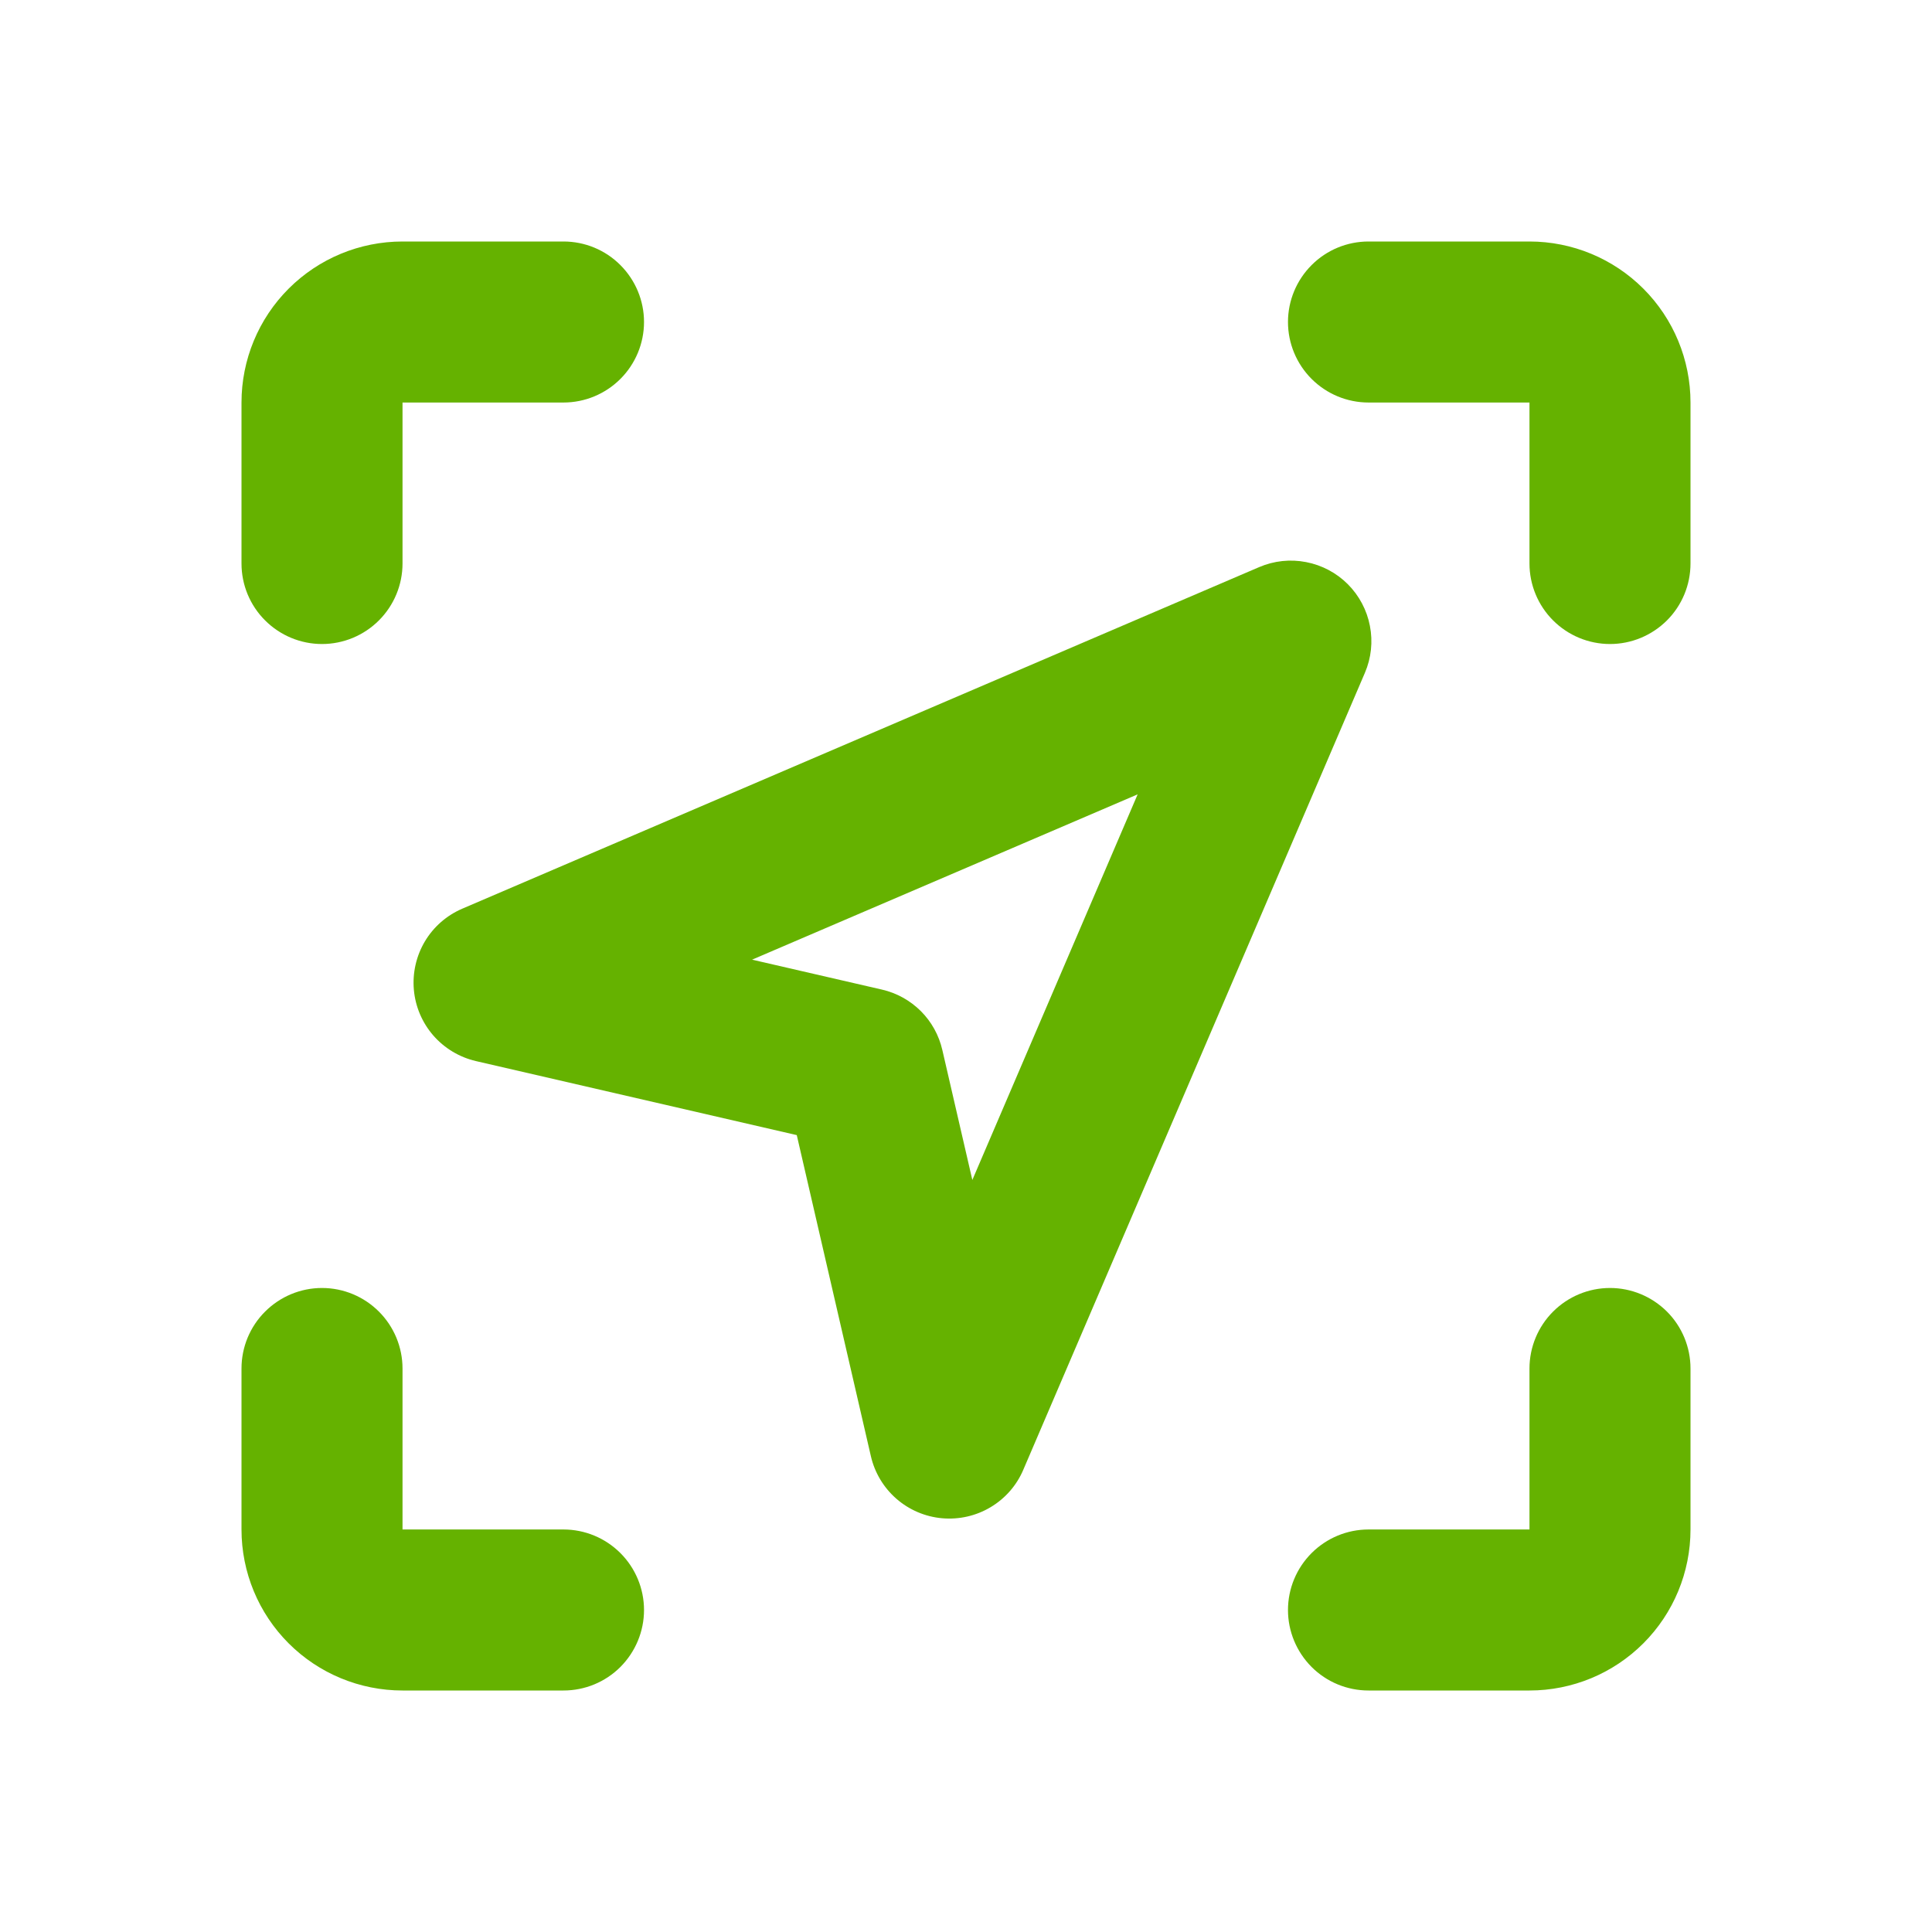 <svg width="32" height="32" viewBox="0 0 32 32" fill="none" xmlns="http://www.w3.org/2000/svg">
<path fill-rule="evenodd" clip-rule="evenodd" d="M4 6.667C4 5.959 4.281 5.281 4.781 4.781C5.281 4.281 5.959 4 6.667 4H9.333C9.687 4 10.026 4.14 10.276 4.391C10.526 4.641 10.667 4.98 10.667 5.333C10.667 5.687 10.526 6.026 10.276 6.276C10.026 6.526 9.687 6.667 9.333 6.667H6.667V9.333C6.667 9.687 6.526 10.026 6.276 10.276C6.026 10.526 5.687 10.667 5.333 10.667C4.98 10.667 4.641 10.526 4.391 10.276C4.14 10.026 4 9.687 4 9.333V6.667ZM4 25.333C4 26.041 4.281 26.719 4.781 27.219C5.281 27.719 5.959 28 6.667 28H9.333C9.687 28 10.026 27.86 10.276 27.61C10.526 27.359 10.667 27.02 10.667 26.667C10.667 26.313 10.526 25.974 10.276 25.724C10.026 25.474 9.687 25.333 9.333 25.333H6.667V22.667C6.667 22.313 6.526 21.974 6.276 21.724C6.026 21.474 5.687 21.333 5.333 21.333C4.98 21.333 4.641 21.474 4.391 21.724C4.14 21.974 4 22.313 4 22.667V25.333ZM25.333 4C26.041 4 26.719 4.281 27.219 4.781C27.719 5.281 28 5.959 28 6.667V9.333C28 9.687 27.86 10.026 27.61 10.276C27.359 10.526 27.02 10.667 26.667 10.667C26.313 10.667 25.974 10.526 25.724 10.276C25.474 10.026 25.333 9.687 25.333 9.333V6.667H22.667C22.313 6.667 21.974 6.526 21.724 6.276C21.474 6.026 21.333 5.687 21.333 5.333C21.333 4.98 21.474 4.641 21.724 4.391C21.974 4.14 22.313 4 22.667 4H25.333ZM28 25.333C28 26.041 27.719 26.719 27.219 27.219C26.719 27.719 26.041 28 25.333 28H22.667C22.313 28 21.974 27.86 21.724 27.61C21.474 27.359 21.333 27.02 21.333 26.667C21.333 26.313 21.474 25.974 21.724 25.724C21.974 25.474 22.313 25.333 22.667 25.333H25.333V22.667C25.333 22.313 25.474 21.974 25.724 21.724C25.974 21.474 26.313 21.333 26.667 21.333C27.02 21.333 27.359 21.474 27.61 21.724C27.86 21.974 28 22.313 28 22.667V25.333ZM22.607 11.144C22.712 10.899 22.741 10.628 22.69 10.367C22.64 10.105 22.512 9.865 22.324 9.676C22.136 9.488 21.895 9.36 21.633 9.31C21.372 9.259 21.101 9.288 20.856 9.393L7.656 15.051C7.398 15.162 7.181 15.351 7.037 15.593C6.894 15.834 6.83 16.115 6.855 16.395C6.88 16.675 6.993 16.939 7.177 17.151C7.362 17.363 7.609 17.511 7.883 17.575L13.197 18.801L14.424 24.117C14.487 24.392 14.635 24.639 14.847 24.824C15.059 25.009 15.324 25.122 15.604 25.147C15.885 25.172 16.166 25.108 16.407 24.964C16.649 24.82 16.839 24.603 16.949 24.344L22.607 11.144ZM14.609 16.391L12.457 15.895L18.843 13.157L16.105 19.544L15.608 17.391C15.552 17.147 15.429 16.924 15.252 16.747C15.075 16.571 14.853 16.447 14.609 16.391Z" fill="#65B200"/>
</svg>
